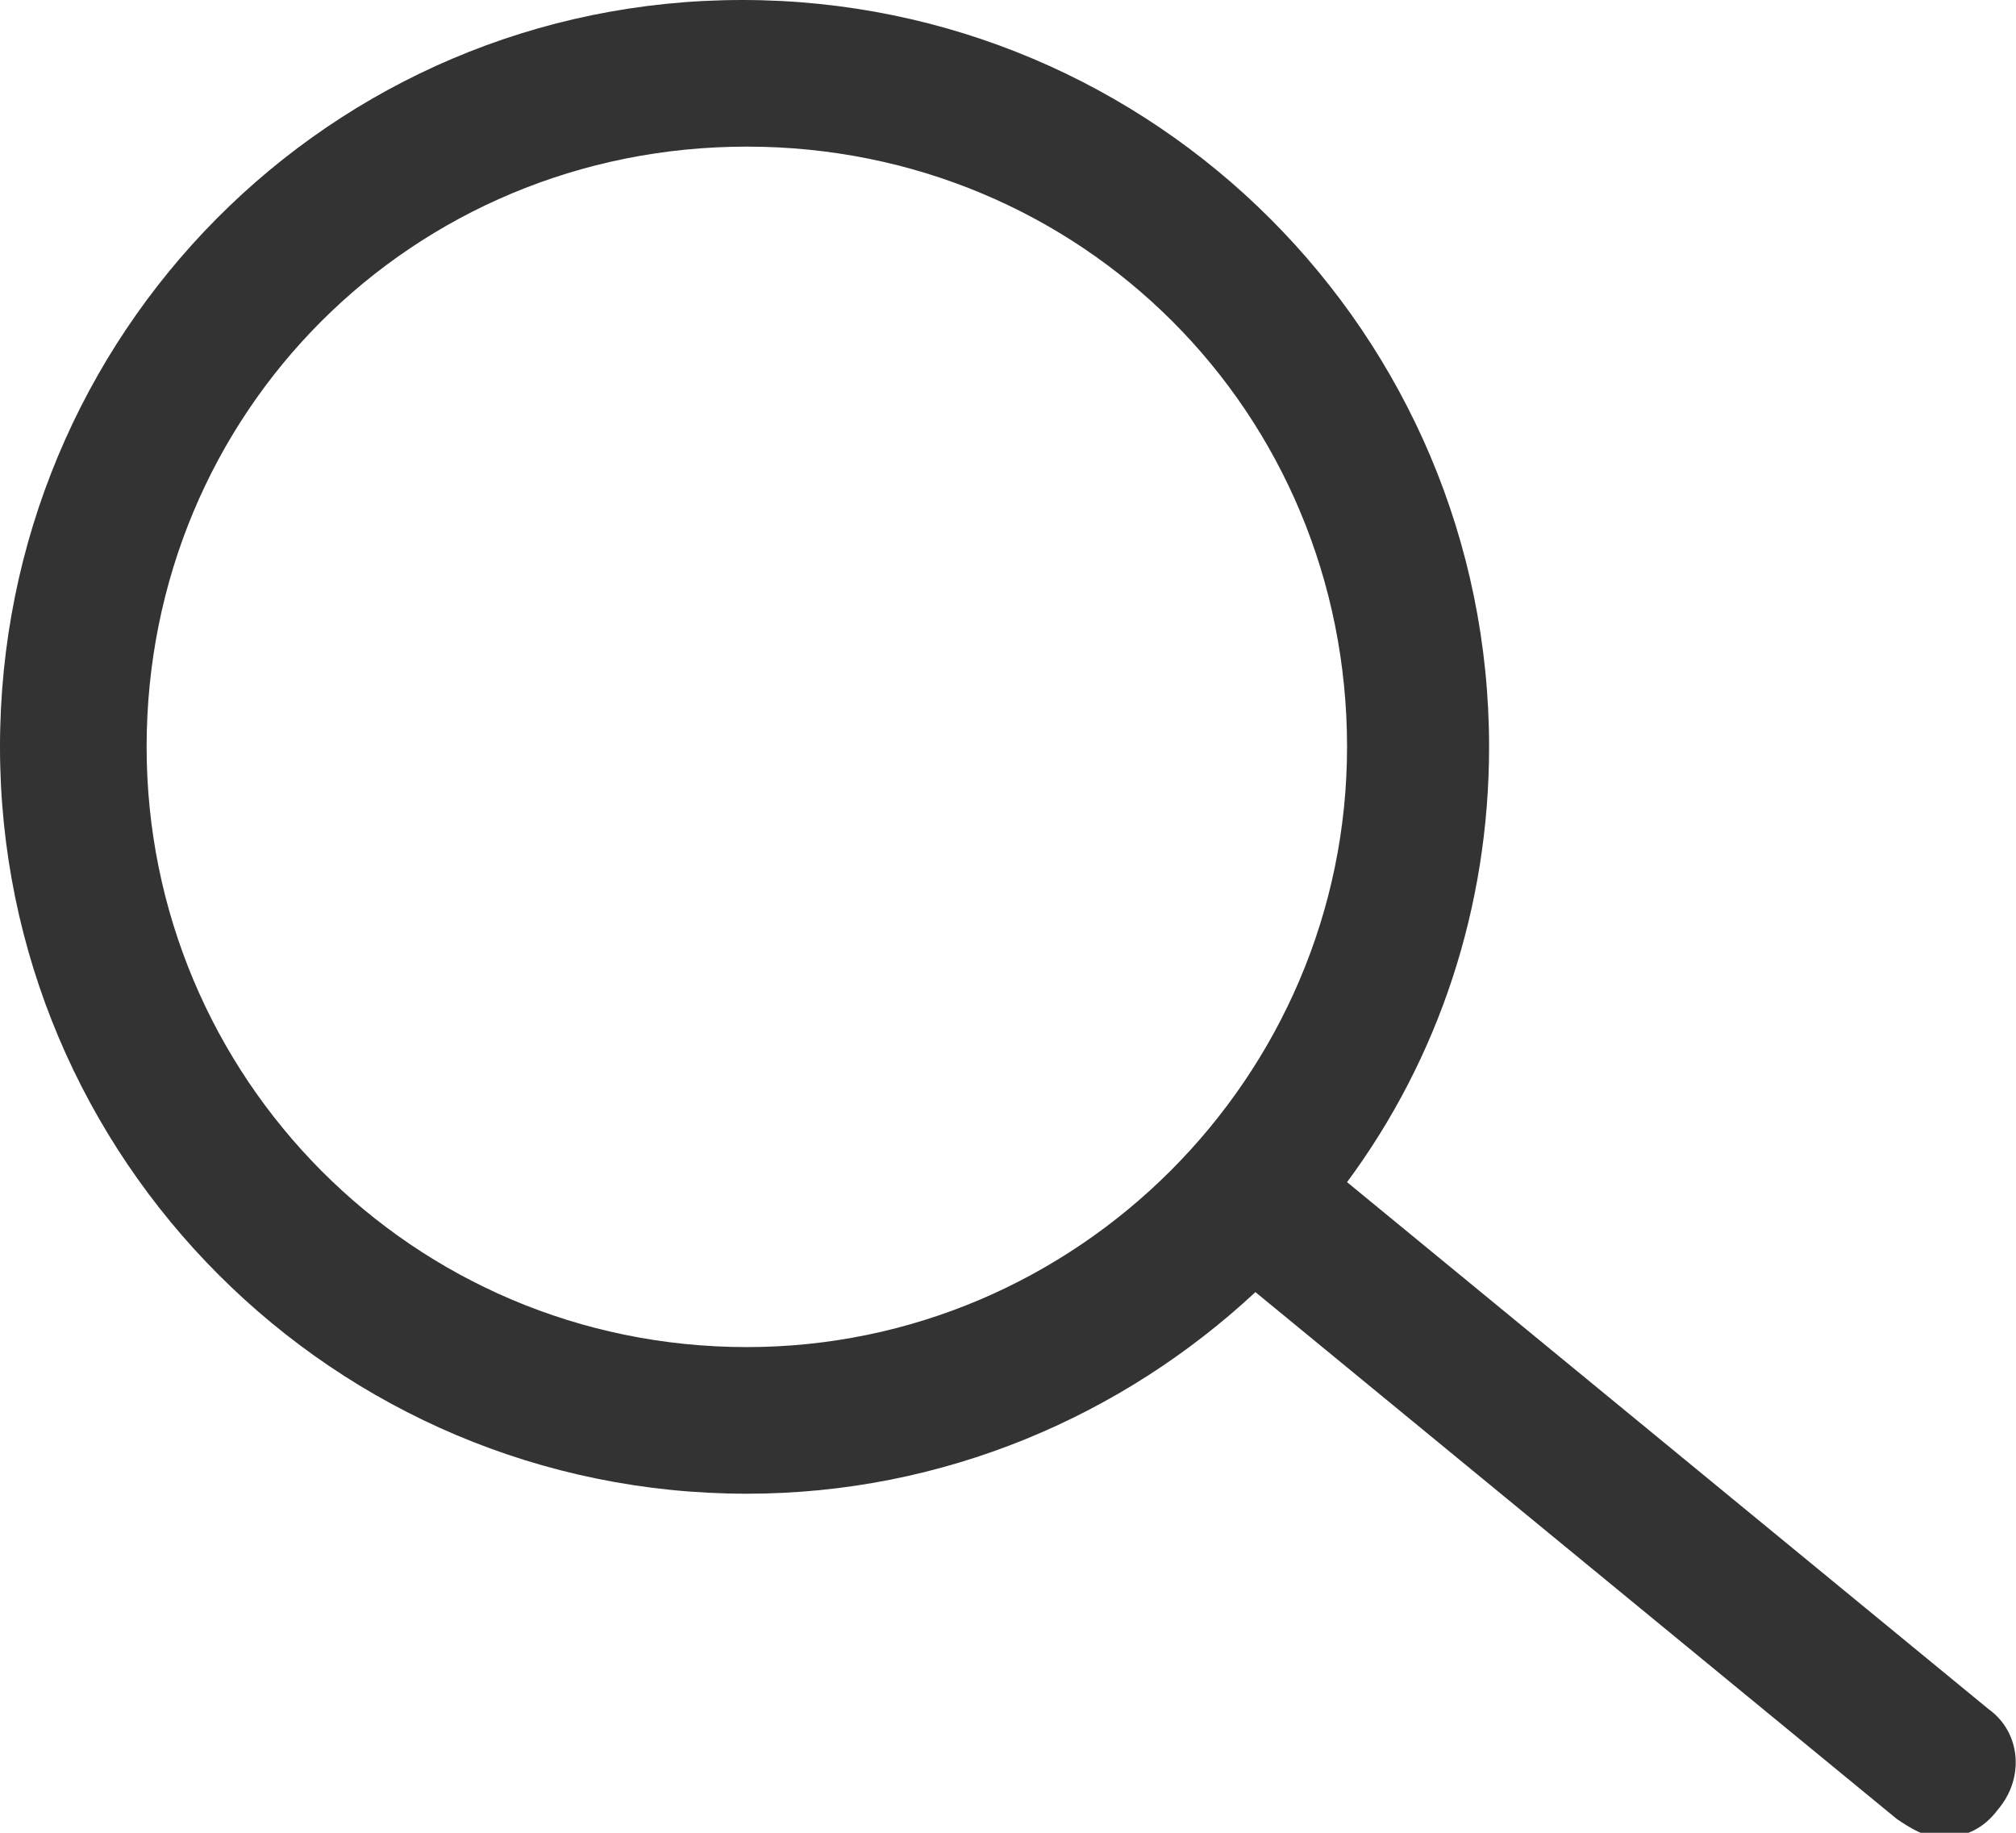 <?xml version="1.0" encoding="utf-8"?>
<!-- Generator: Adobe Illustrator 21.0.2, SVG Export Plug-In . SVG Version: 6.00 Build 0)  -->
<svg version="1.1" id="Layer_1" xmlns="http://www.w3.org/2000/svg" xmlns:xlink="http://www.w3.org/1999/xlink" x="0px" y="0px"
	 viewBox="0 0 44 40" style="enable-background:new 0 0 44 40;" xml:space="preserve">
<path style="fill:#333333;" d="M29.4,25.8c2-2.7,3.1-6,3.1-9.5c0-9-7.3-16.3-16.3-16.3S0,7.3,0,16.3s7.3,16.3,16.3,16.3
	c4.3,0,8.2-1.7,11.1-4.4l14,11.5c0.3,0.2,0.6,0.4,1,0.4c0.5,0,0.9-0.2,1.2-0.6c0.6-0.7,0.5-1.7-0.2-2.2L29.4,25.8z M16.3,29.4C9,29.4,3.2,23.5,3.2,16.3C3.2,9,9,3.2,16.3,3.2S29.4,9,29.4,16.3C29.4,23.5,23.5,29.4,16.3,29.4z"/>
</svg>
